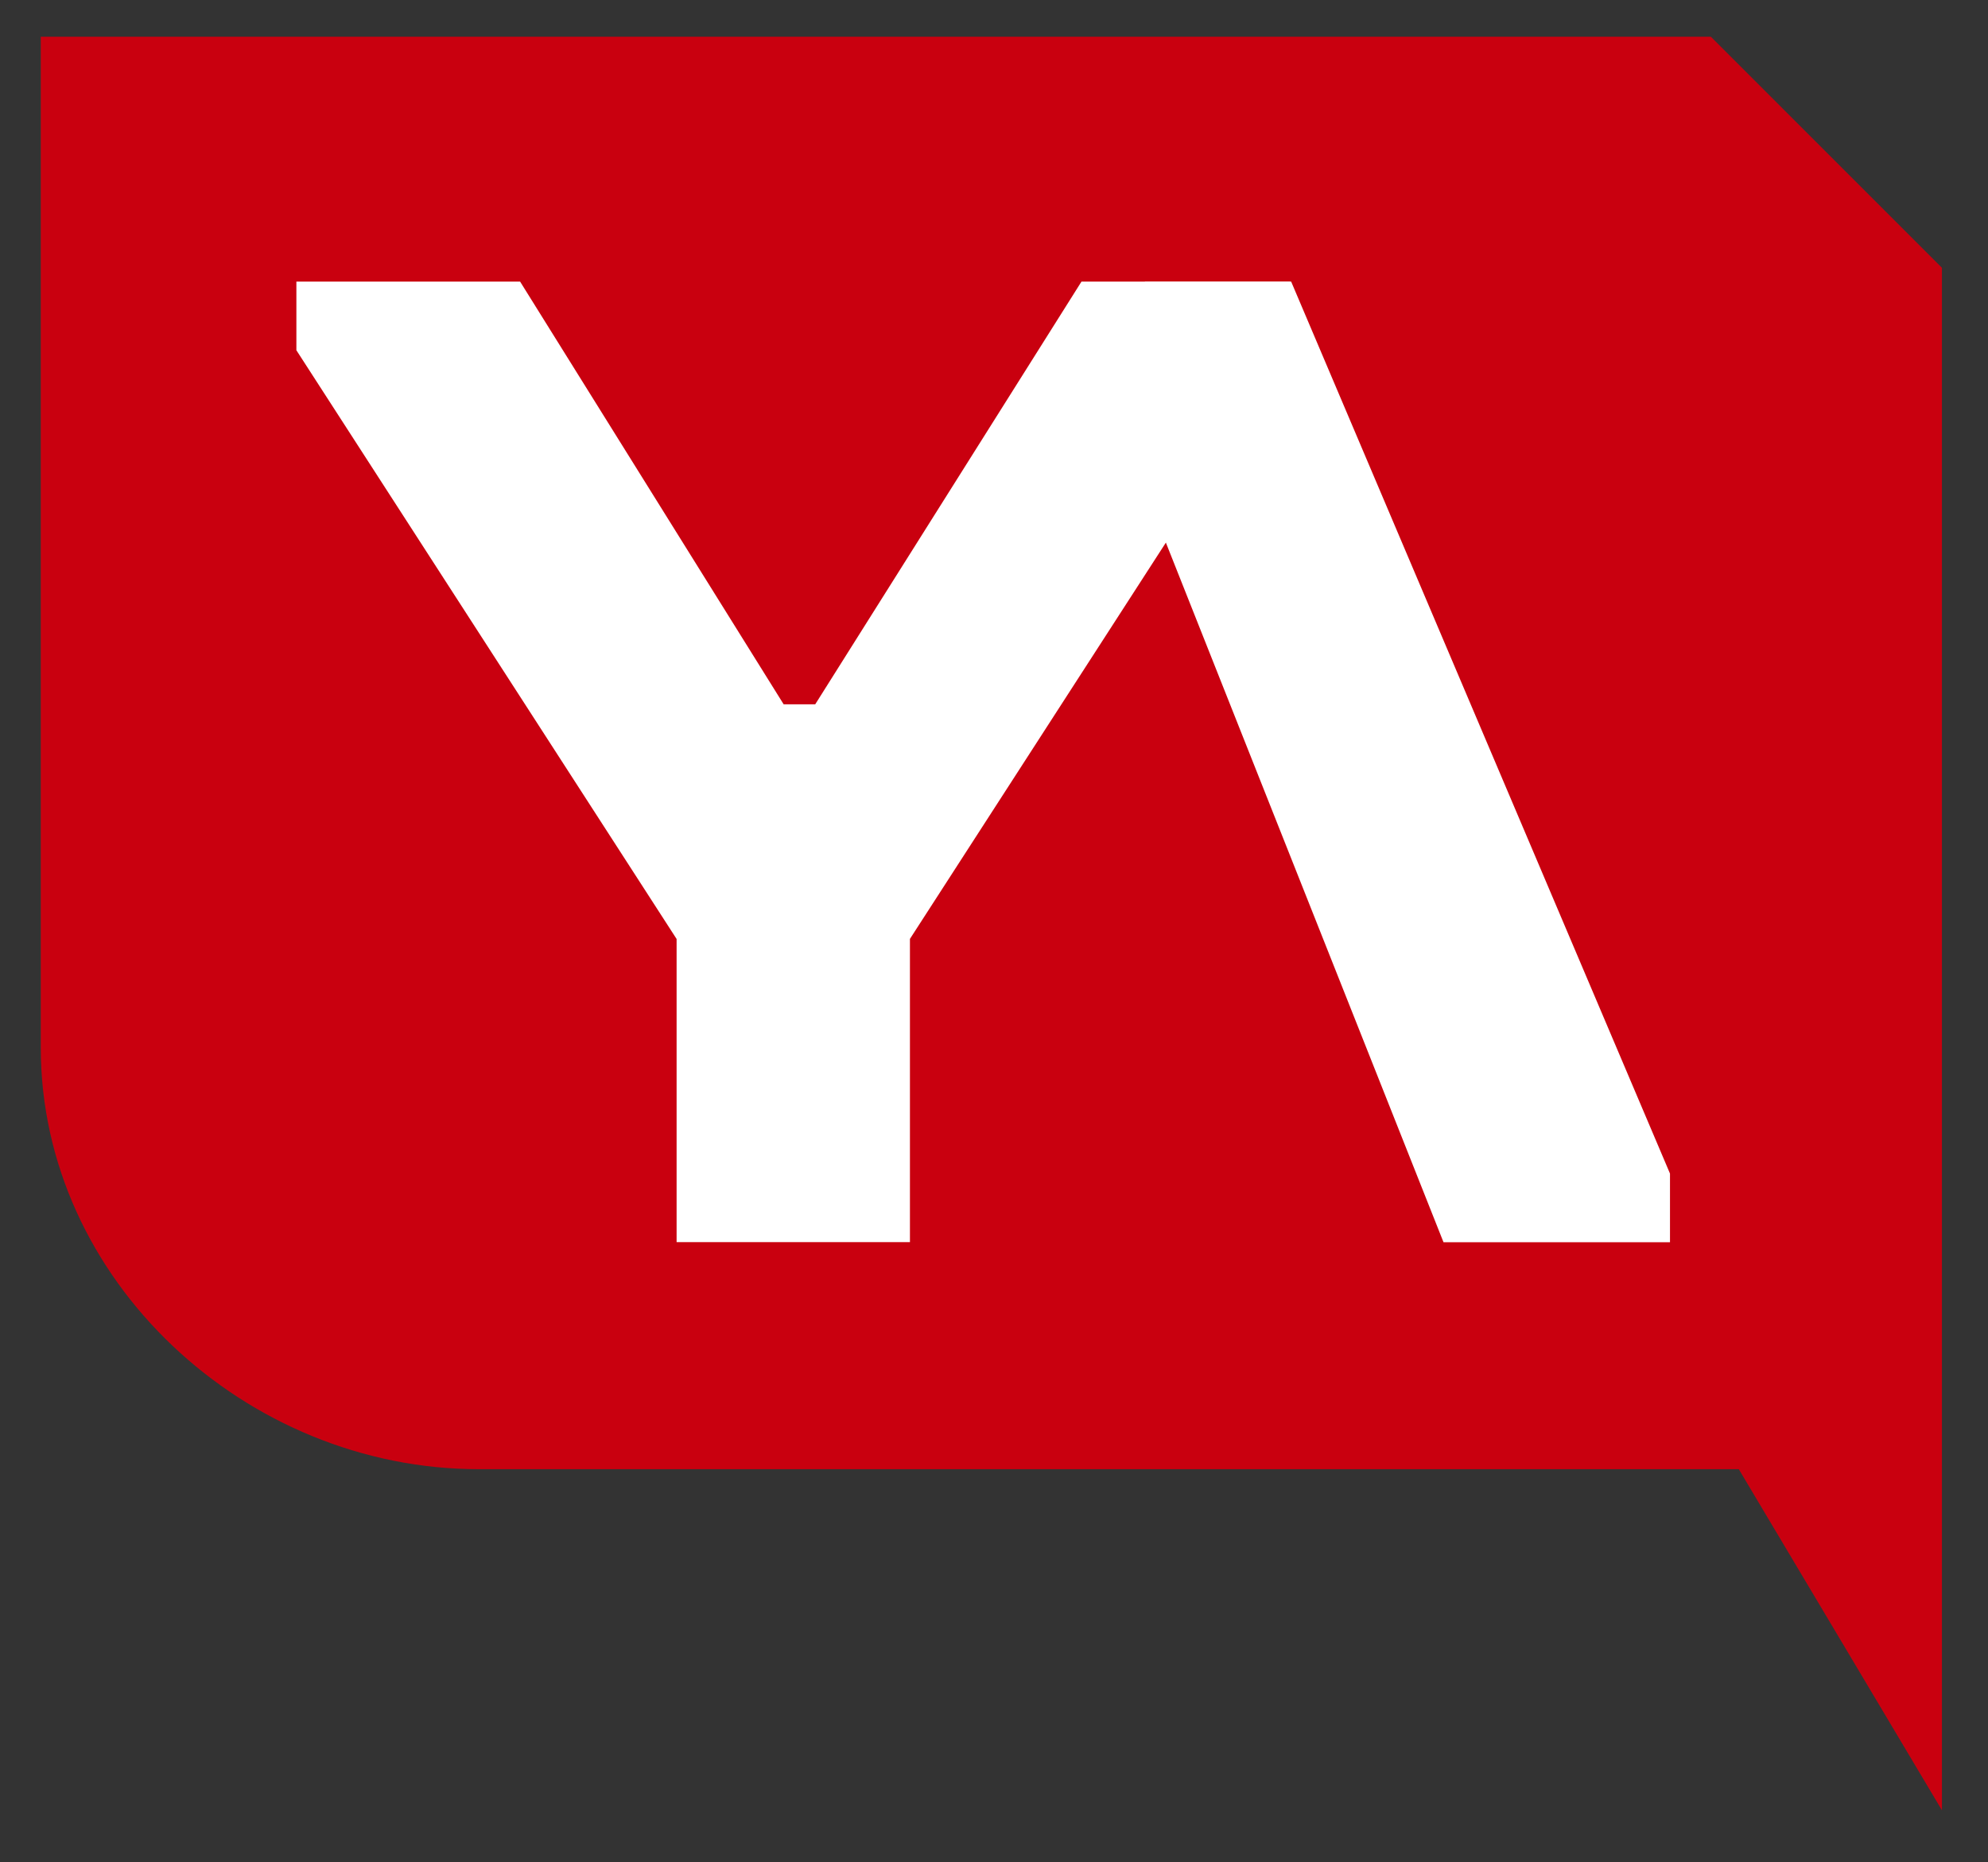 <svg xmlns="http://www.w3.org/2000/svg" xmlns:xlink="http://www.w3.org/1999/xlink" width="269" zoomAndPan="magnify" viewBox="0 0 201.75 189" height="252" preserveAspectRatio="xMidYMid meet" version="1.0"><rect x="0" y="0" width="201.75" height="189" fill="#333333" stroke="none"/><defs><g/><clipPath id="98791c7d0e"><path d="M 4.066 3.66 L 197.402 3.66 L 197.402 183.816 L 4.066 183.816 Z M 4.066 3.66 " clip-rule="nonzero"/></clipPath><clipPath id="81125bba34"><path d="M 173.625 3.73 C 182.777 12.883 187.91 18.023 197.074 27.18 L 197.074 183.746 L 176.461 149.129 L 48.594 149.129 C 24.953 149.129 4.137 129.961 4.137 106.328 L 4.137 3.73 Z M 173.625 3.73 " clip-rule="nonzero"/></clipPath><clipPath id="2fd7549880"><path d="M 30 28.562 L 131 28.562 L 131 126.691 L 30 126.691 Z M 30 28.562 " clip-rule="nonzero"/></clipPath><clipPath id="3f093719d7"><path d="M 68.664 95.309 L 30.078 35.551 L 30.078 28.582 L 52.781 28.582 L 79.527 71.488 L 82.734 71.488 L 109.754 28.582 L 130.93 28.582 L 130.93 35.543 L 92.344 95.301 L 92.344 126.082 L 68.664 126.082 Z M 68.664 95.309 " clip-rule="nonzero"/></clipPath><clipPath id="fe73ed1ae8"><path d="M 116.113 28.562 L 169.574 28.562 L 169.574 126.691 L 116.113 126.691 Z M 116.113 28.562 " clip-rule="nonzero"/></clipPath><clipPath id="e364b1bc04"><path d="M 131.031 28.582 L 116.188 28.582 L 116.188 49.711 L 130.629 86.109 L 146.492 126.09 L 169.477 126.09 L 169.477 119.121 Z M 131.031 28.582 " clip-rule="nonzero"/></clipPath></defs><g clip-path="url(#98791c7d0e)"><g clip-path="url(#81125bba34)"><path fill="#c9000f" d="M 0.406 0 L 201.066 0 L 201.066 187.477 L 0.406 187.477 Z M 0.406 0 " fill-opacity="1" fill-rule="nonzero"/></g></g><g clip-path="url(#2fd7549880)"><g clip-path="url(#3f093719d7)"><path fill="#ffffff" d="M 0.406 0 L 201.066 0 L 201.066 187.477 L 0.406 187.477 Z M 0.406 0 " fill-opacity="1" fill-rule="nonzero"/></g></g><g clip-path="url(#fe73ed1ae8)"><g clip-path="url(#e364b1bc04)"><path fill="#ffffff" d="M 0.406 0 L 201.066 0 L 201.066 187.477 L 0.406 187.477 Z M 0.406 0 " fill-opacity="1" fill-rule="nonzero"/></g></g><g fill="#c9000f" fill-opacity="1"><g transform="translate(184.647, 50.382)"><g><path d="M 0.281 0.016 C 0.227 0.016 0.188 0.004 0.156 -0.016 C 0.133 -0.047 0.125 -0.082 0.125 -0.125 L 0.125 -0.172 C 0.125 -0.211 0.133 -0.242 0.156 -0.266 C 0.188 -0.297 0.227 -0.312 0.281 -0.312 C 0.332 -0.312 0.367 -0.297 0.391 -0.266 C 0.422 -0.242 0.438 -0.211 0.438 -0.172 L 0.438 -0.125 C 0.438 -0.082 0.422 -0.047 0.391 -0.016 C 0.367 0.004 0.332 0.016 0.281 0.016 Z M 0.281 0.016 "/></g></g></g></svg>
